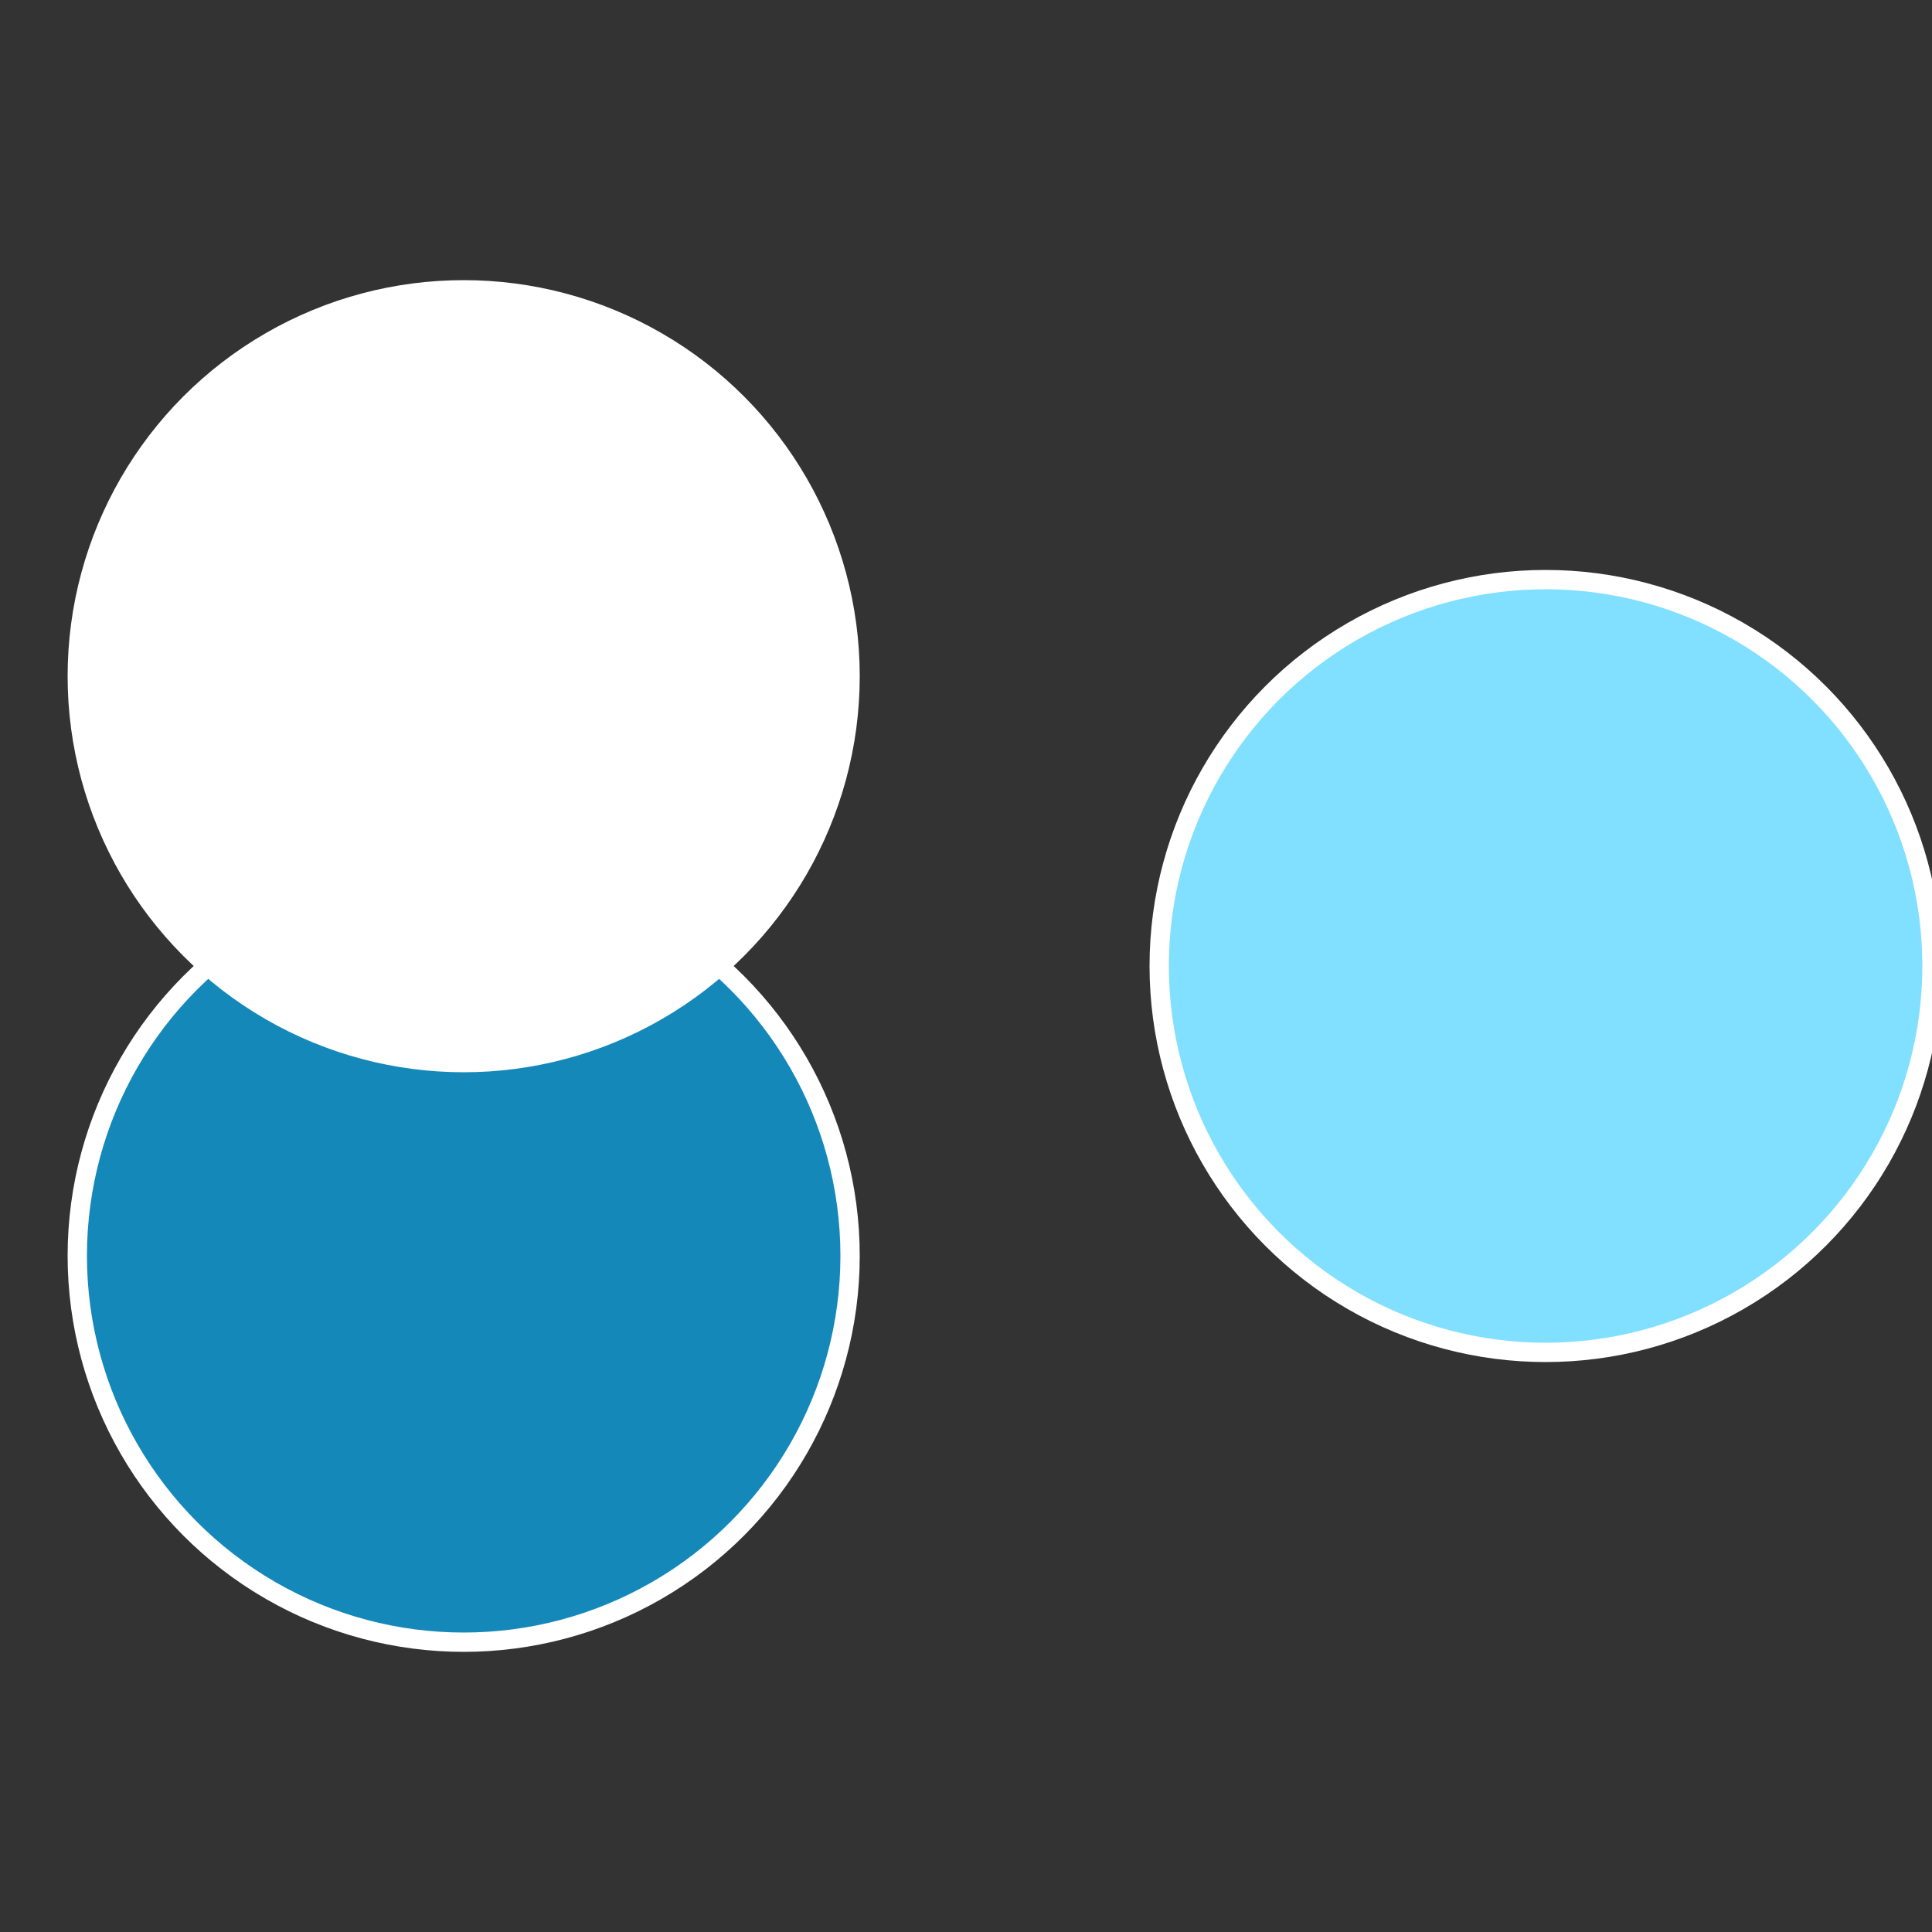 <?xml version="1.0" standalone="no"?>
<svg width="500" height="500" viewBox="-1 -1 2 2" xmlns="http://www.w3.org/2000/svg">
 
                <rect x="-1" y="-1" width="2" height="2" fill="#333333" stroke="none"/>
 
                <circle cx="0.6" cy="0" r="0.4" fill="#81dfffffffffffff8528ba" stroke="#fff" stroke-width="1%" />
             
                <circle cx="-0.52" cy="0.3" r="0.4" fill="#1588bafffffffffffff852" stroke="#fff" stroke-width="1%" />
             
                <circle cx="-0.52" cy="-0.3" r="0.4" fill="#fffffffffffff8528baffffffffffffffb4" stroke="#fff" stroke-width="1%" />
            </svg>
